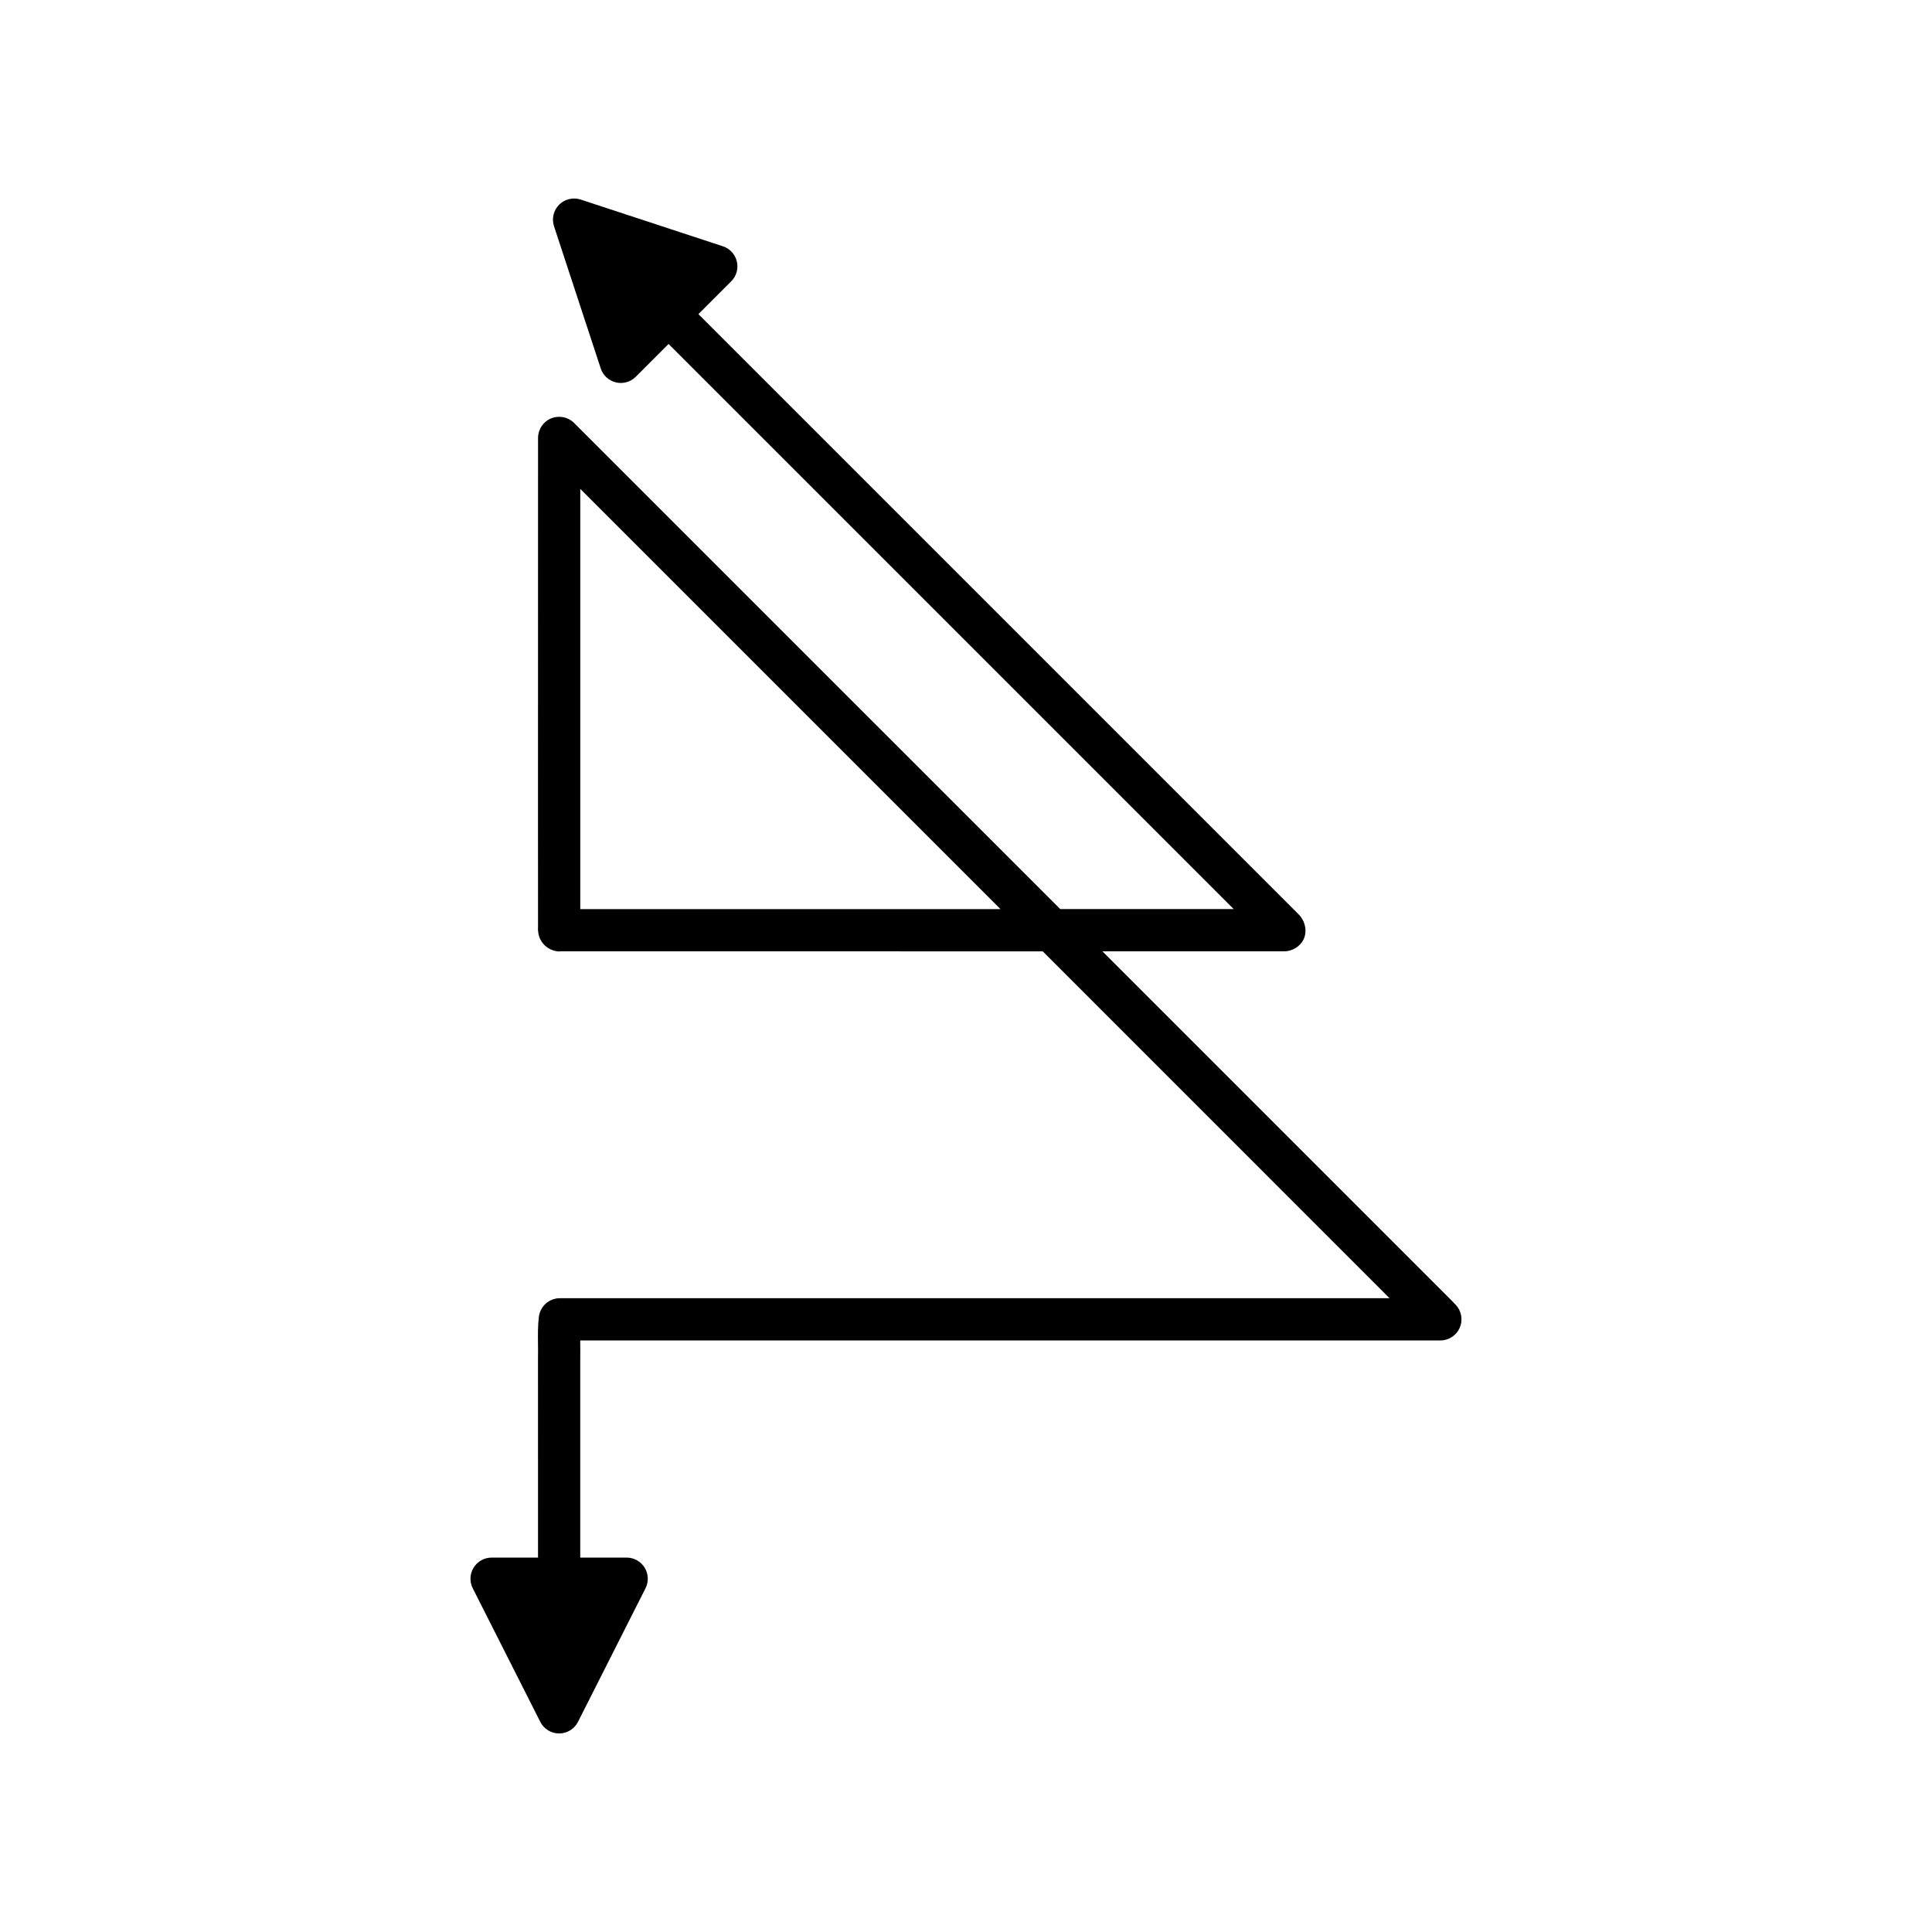 <?xml version="1.0" encoding="UTF-8"?>
<!-- Uploaded to: SVG Repo, www.svgrepo.com, Generator: SVG Repo Mixer Tools -->
<svg fill="#000000" width="800px" height="800px" version="1.1" viewBox="144 144 512 512" xmlns="http://www.w3.org/2000/svg">
 <path d="m286.58 556.78h-12.301c-1.945 0-3.75 1.012-4.766 2.668-1.023 1.656-1.105 3.723-0.23 5.457l17.898 35.406c0.953 1.887 2.887 3.074 4.996 3.074 2.109 0 4.047-1.188 4.996-3.074l17.898-35.406c0.875-1.734 0.793-3.801-0.23-5.457-1.016-1.656-2.82-2.668-4.766-2.668h-12.301v-52.828c0.031-1.27 0.016-2.582 0-3.891-0.004-0.277-0.004-0.559-0.012-0.832h227.95c2.219 0 4.231-1.312 5.129-3.352 0.891-2.035 0.496-4.402-1.008-6.035-0.742-0.805-1.598-1.652-2.449-2.5l-91.223-91.227h48.047 0.055c2.164 0 4.273-1.223 5.215-3.203 1.016-2.148 0.371-4.894-1.312-6.578-0.051-0.059-0.105-0.113-0.16-0.168l-158.92-158.92 8.699-8.699c1.379-1.371 1.941-3.363 1.488-5.254-0.449-1.891-1.848-3.418-3.695-4.023l-37.691-12.383c-2.008-0.656-4.215-0.137-5.707 1.359-1.492 1.492-2.016 3.699-1.359 5.707l12.383 37.691c0.605 1.848 2.133 3.246 4.023 3.695 0.426 0.105 0.863 0.152 1.297 0.152 1.465 0 2.898-0.578 3.957-1.641l8.699-8.699 149.76 149.76h-45.965l-128.83-128.82c-1.602-1.602-3.984-2.066-6.078-1.223-2.09 0.852-3.453 2.883-3.477 5.133l-0.016 100.53 0.012 29.078c-0.176 2.766 1.082 4.383 2.164 5.258 1.031 0.824 2.57 1.406 3.832 1.246l127.75 0.004 91.91 91.918-219.87 0.004c-2.82 0-5.199 2.098-5.555 4.894-0.301 2.367-0.27 4.859-0.242 7.269 0.016 1.164 0.031 2.336 0 3.609zm11.195-171.86v-111.36l111.36 111.36z"/>
</svg>